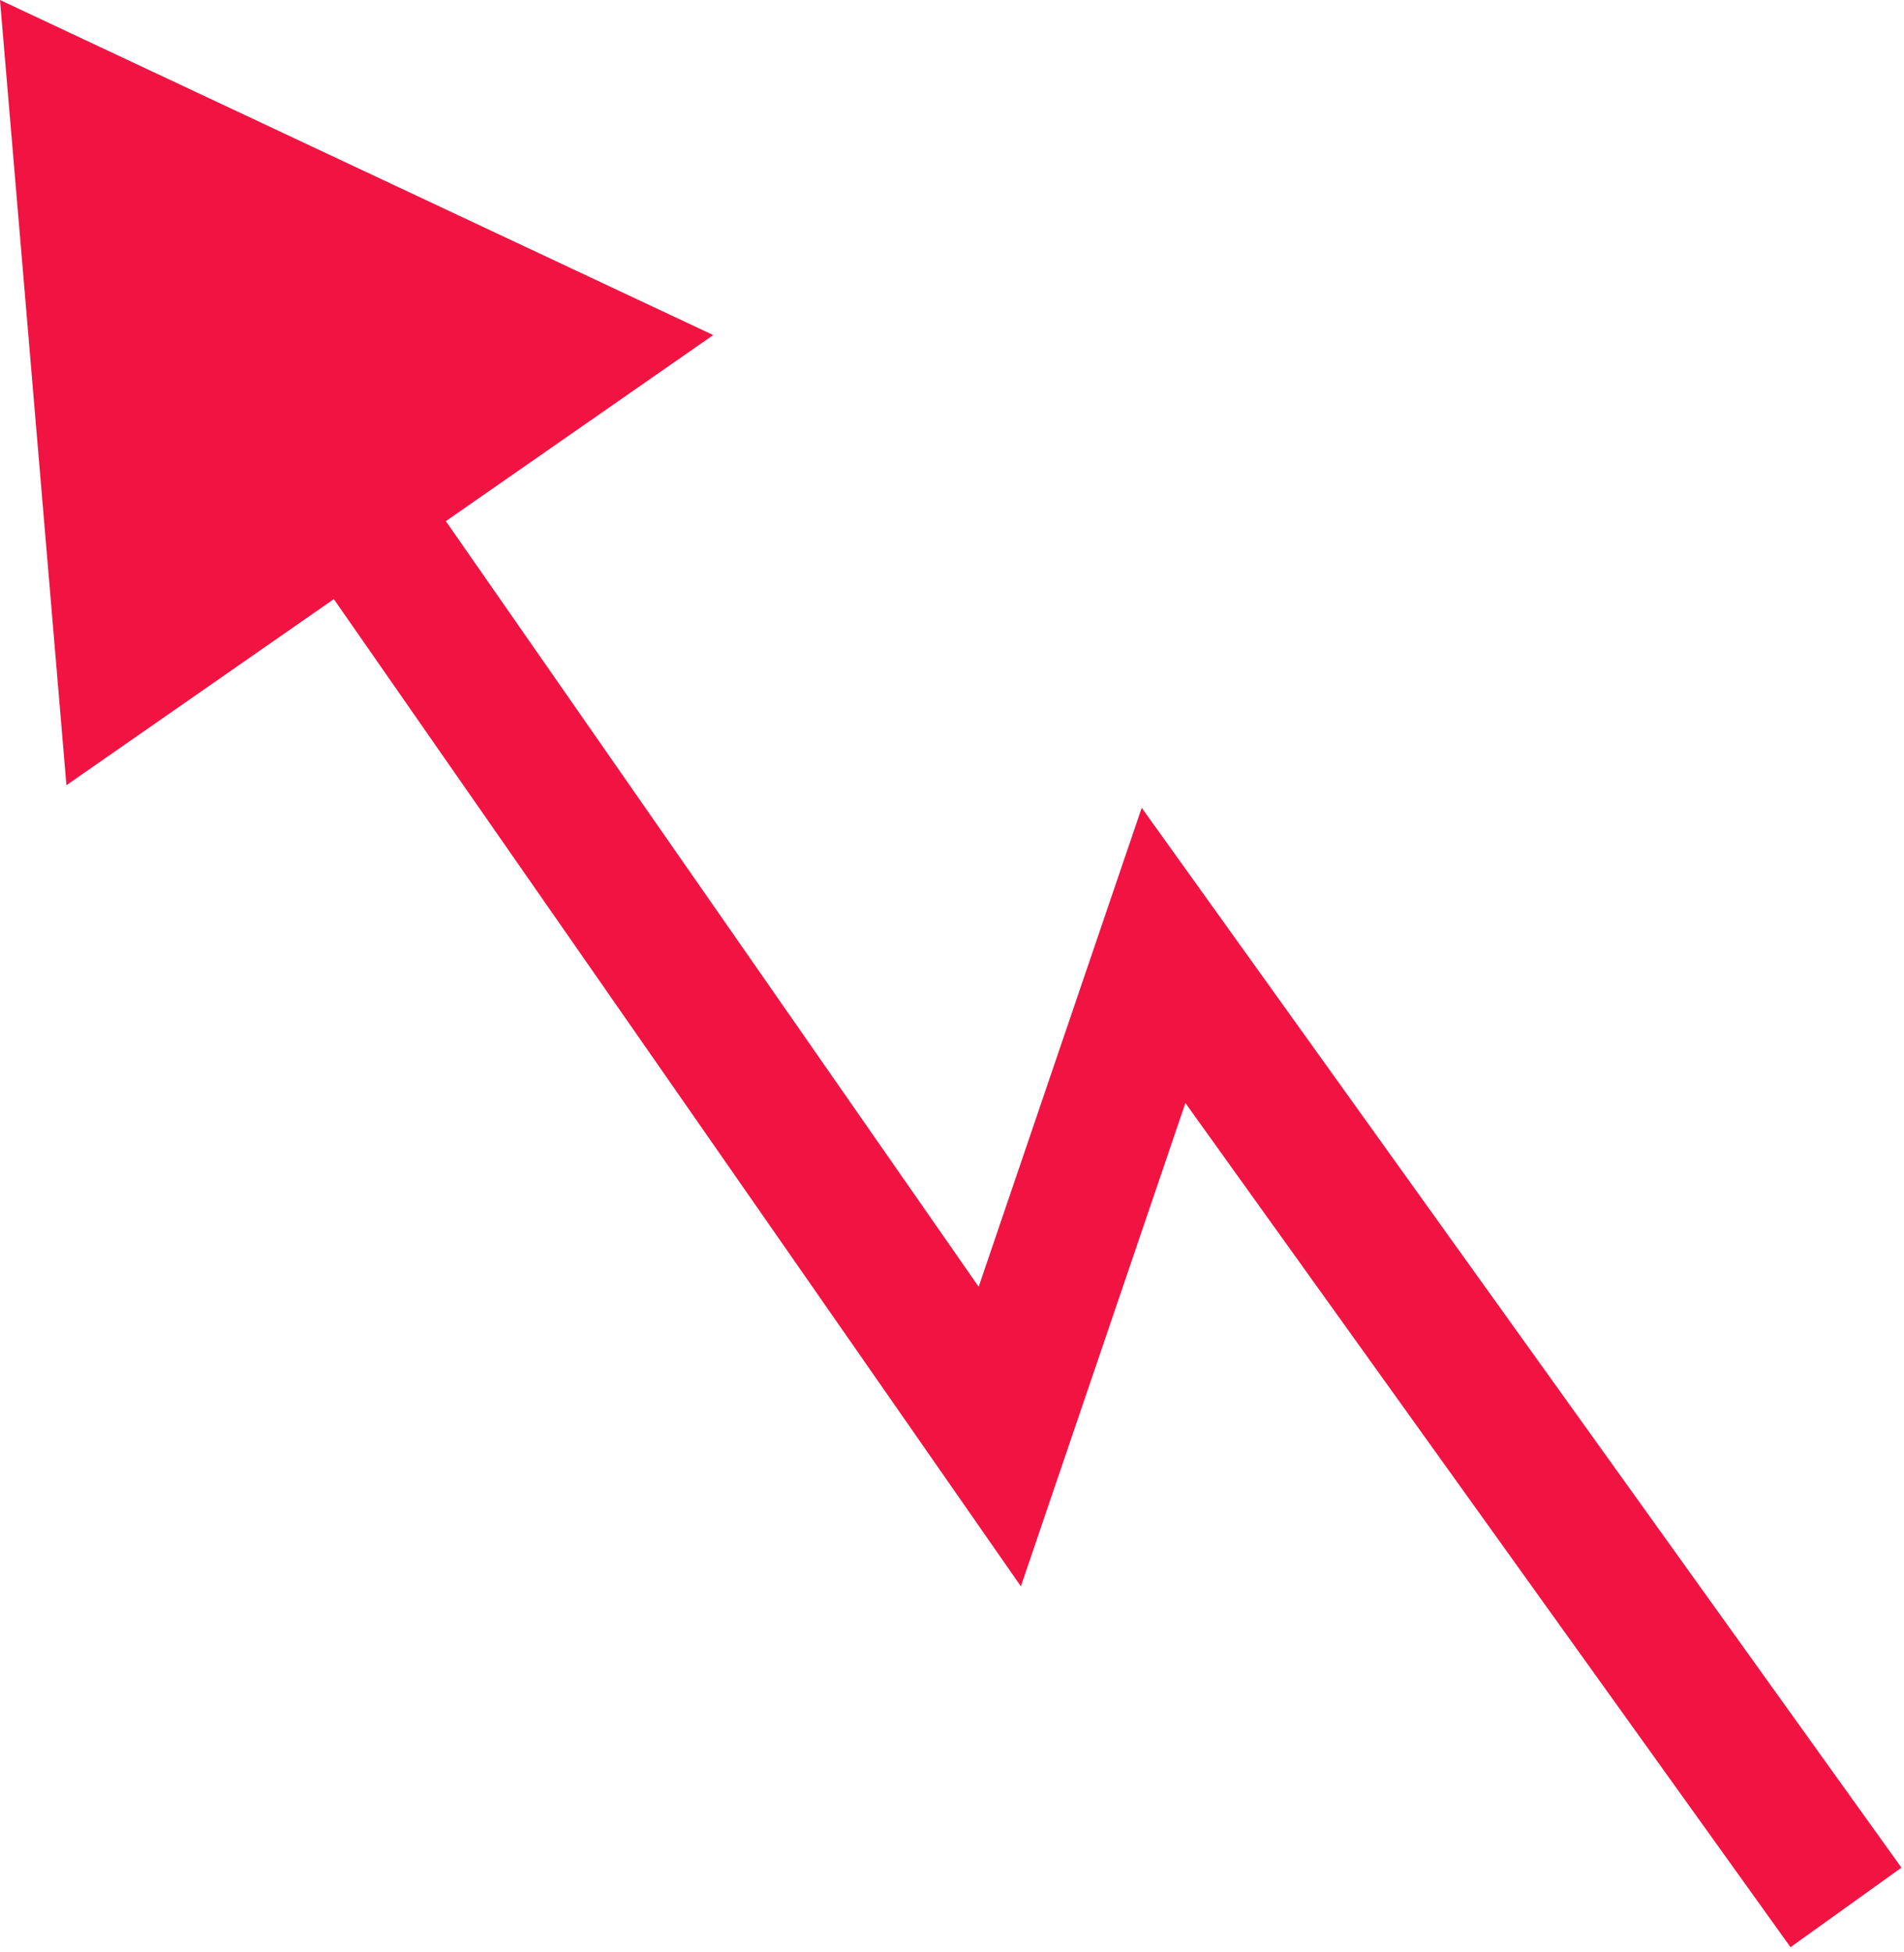 <?xml version="1.0" encoding="UTF-8"?> <svg xmlns="http://www.w3.org/2000/svg" width="279" height="286" viewBox="0 0 279 286" fill="none"> <path fill-rule="evenodd" clip-rule="evenodd" d="M104.512 49.098L-3.05176e-05 0L9.735 115.059L48.916 87.791L149.592 232.448L173.701 161.629L262.372 285.326L278.627 273.674L167.299 118.371L143.408 188.552L65.331 76.366L104.512 49.098Z" fill="#F11342"></path> </svg> 